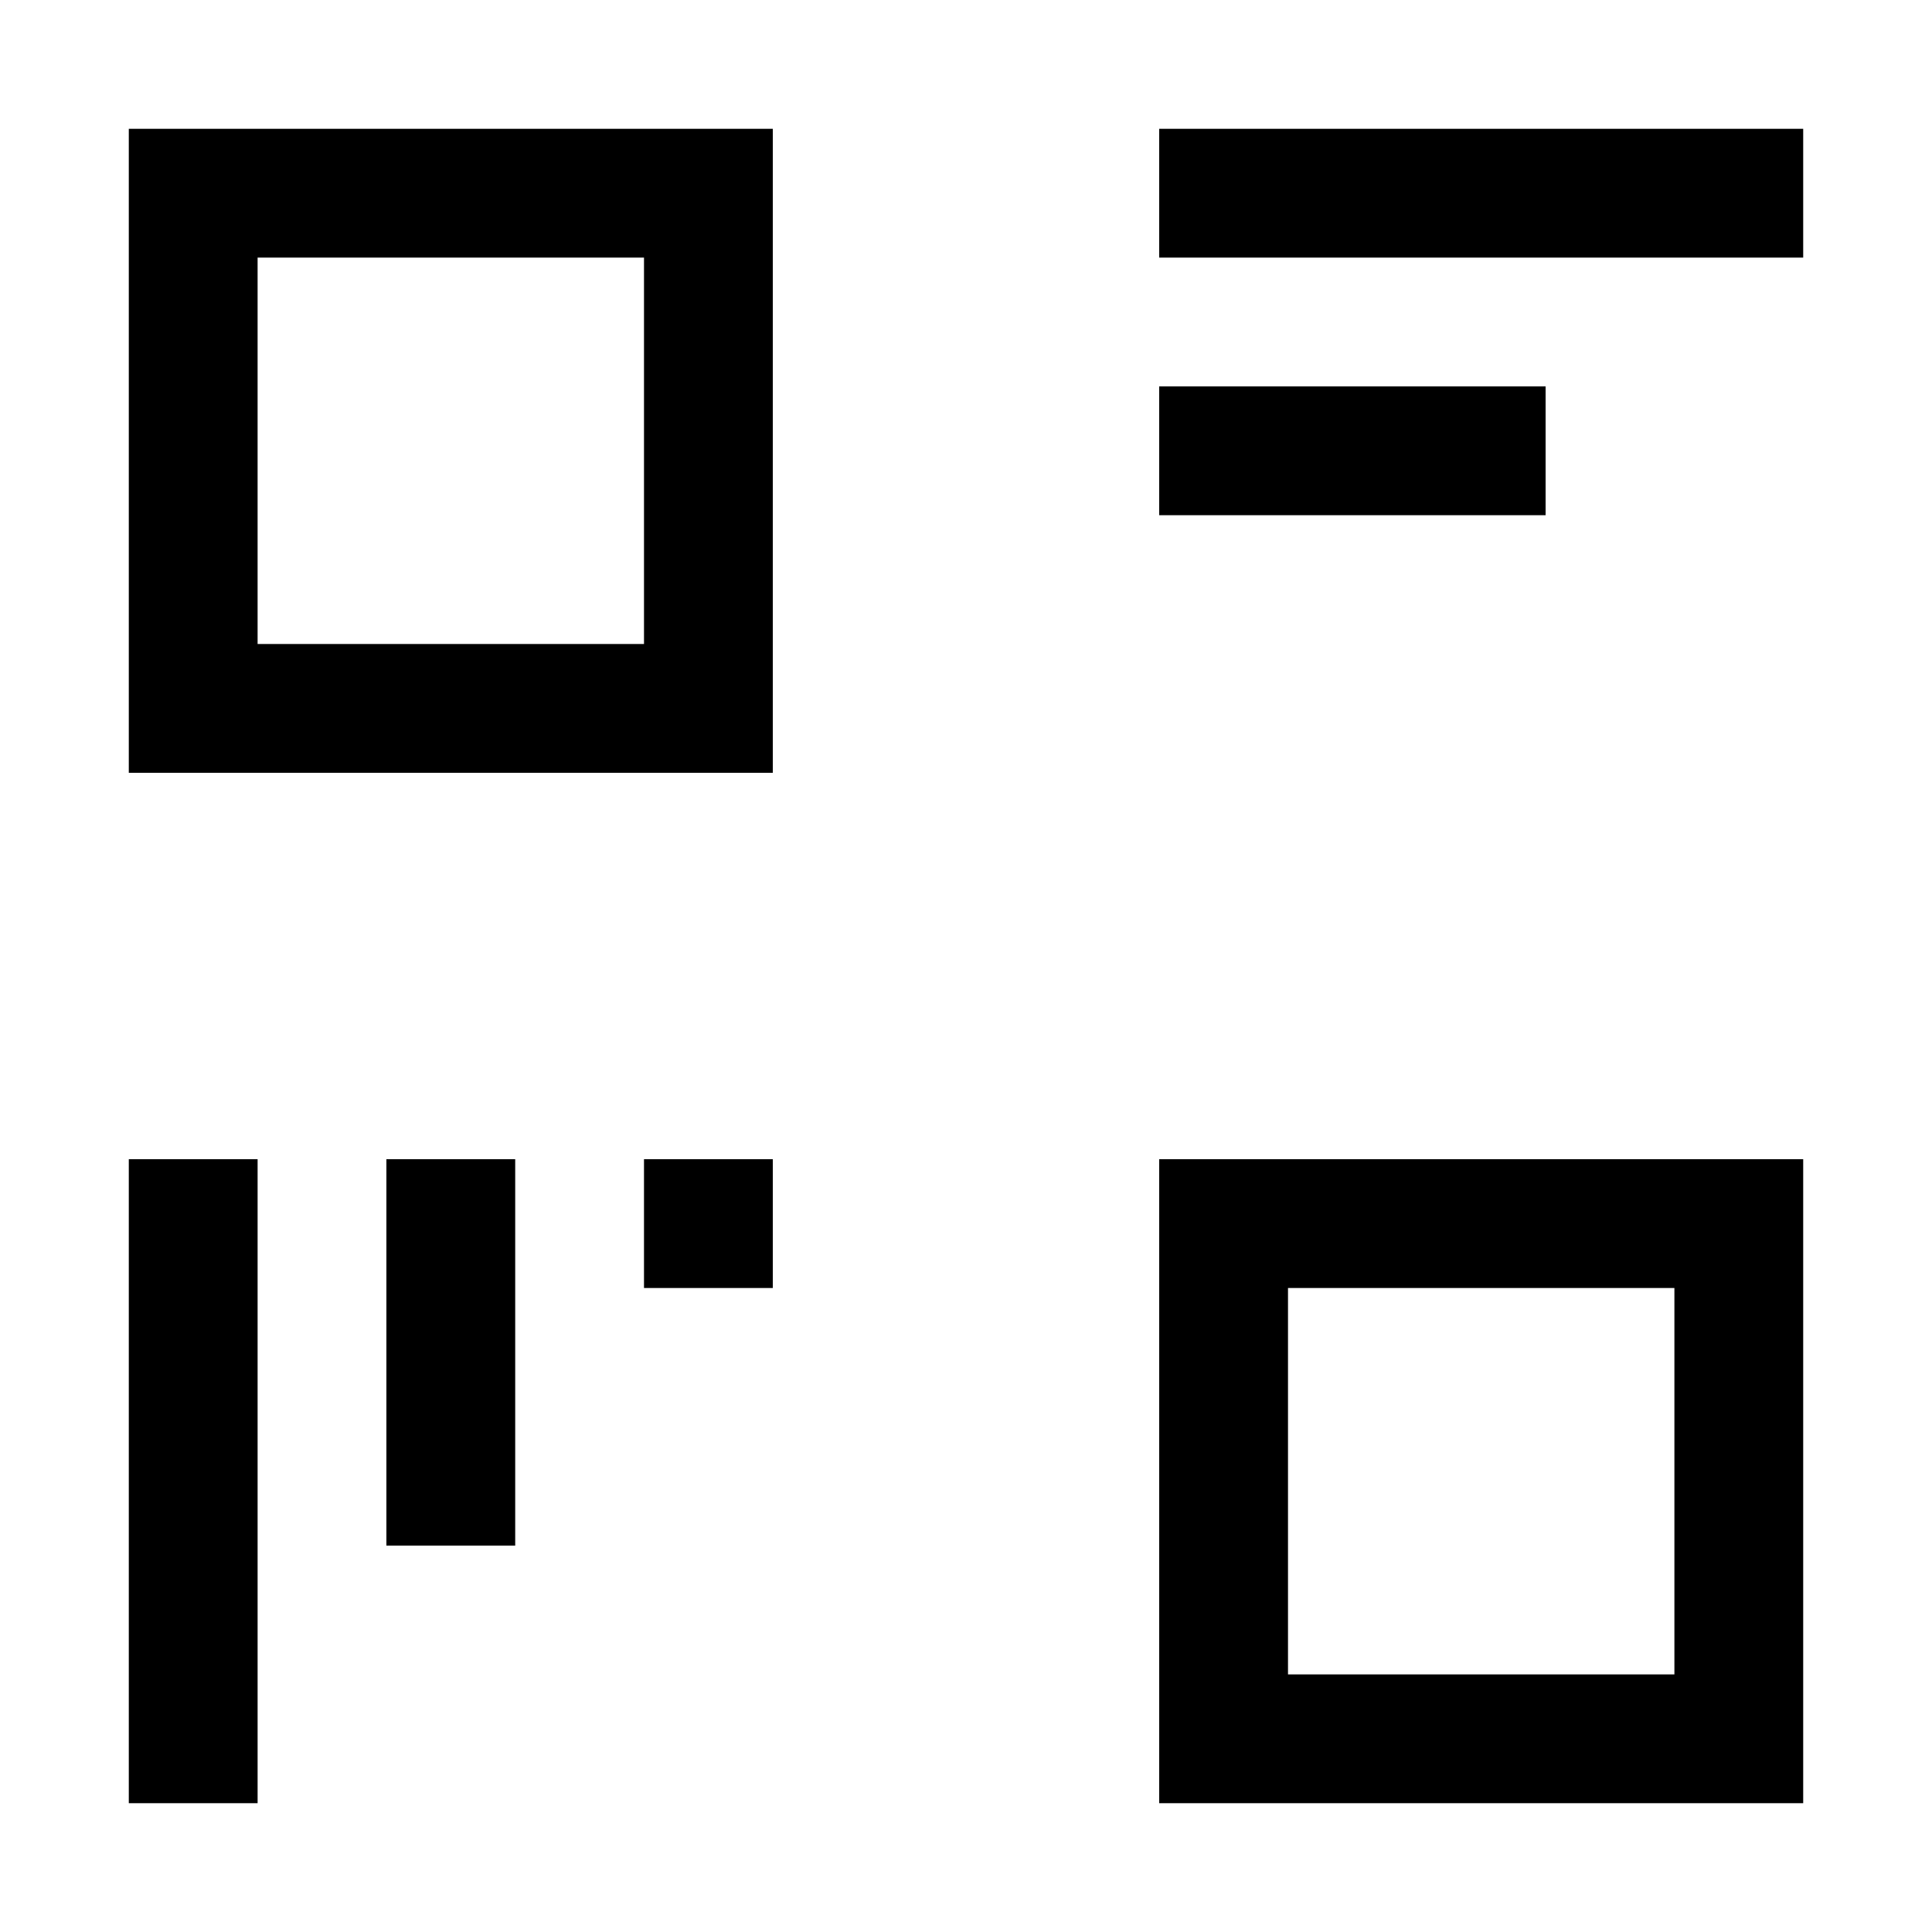<svg xmlns="http://www.w3.org/2000/svg" width="120" height="120" viewBox="0 0 120 120">
  <rect width="120" height="120" fill="#fff"/>
  <rect x="8" y="8" width="40" height="40" fill="#000"/>
  <rect x="72" y="8" width="40" height="8" fill="#000"/>
  <rect x="72" y="24" width="24" height="8" fill="#000"/>
  <rect x="8" y="72" width="8" height="40" fill="#000"/>
  <rect x="24" y="72" width="8" height="24" fill="#000"/>
  <rect x="40" y="72" width="8" height="8" fill="#000"/>
  <rect x="72" y="72" width="40" height="40" fill="#000"/>
  <rect x="16" y="16" width="24" height="24" fill="#fff"/>
  <rect x="80" y="80" width="24" height="24" fill="#fff"/>
</svg>